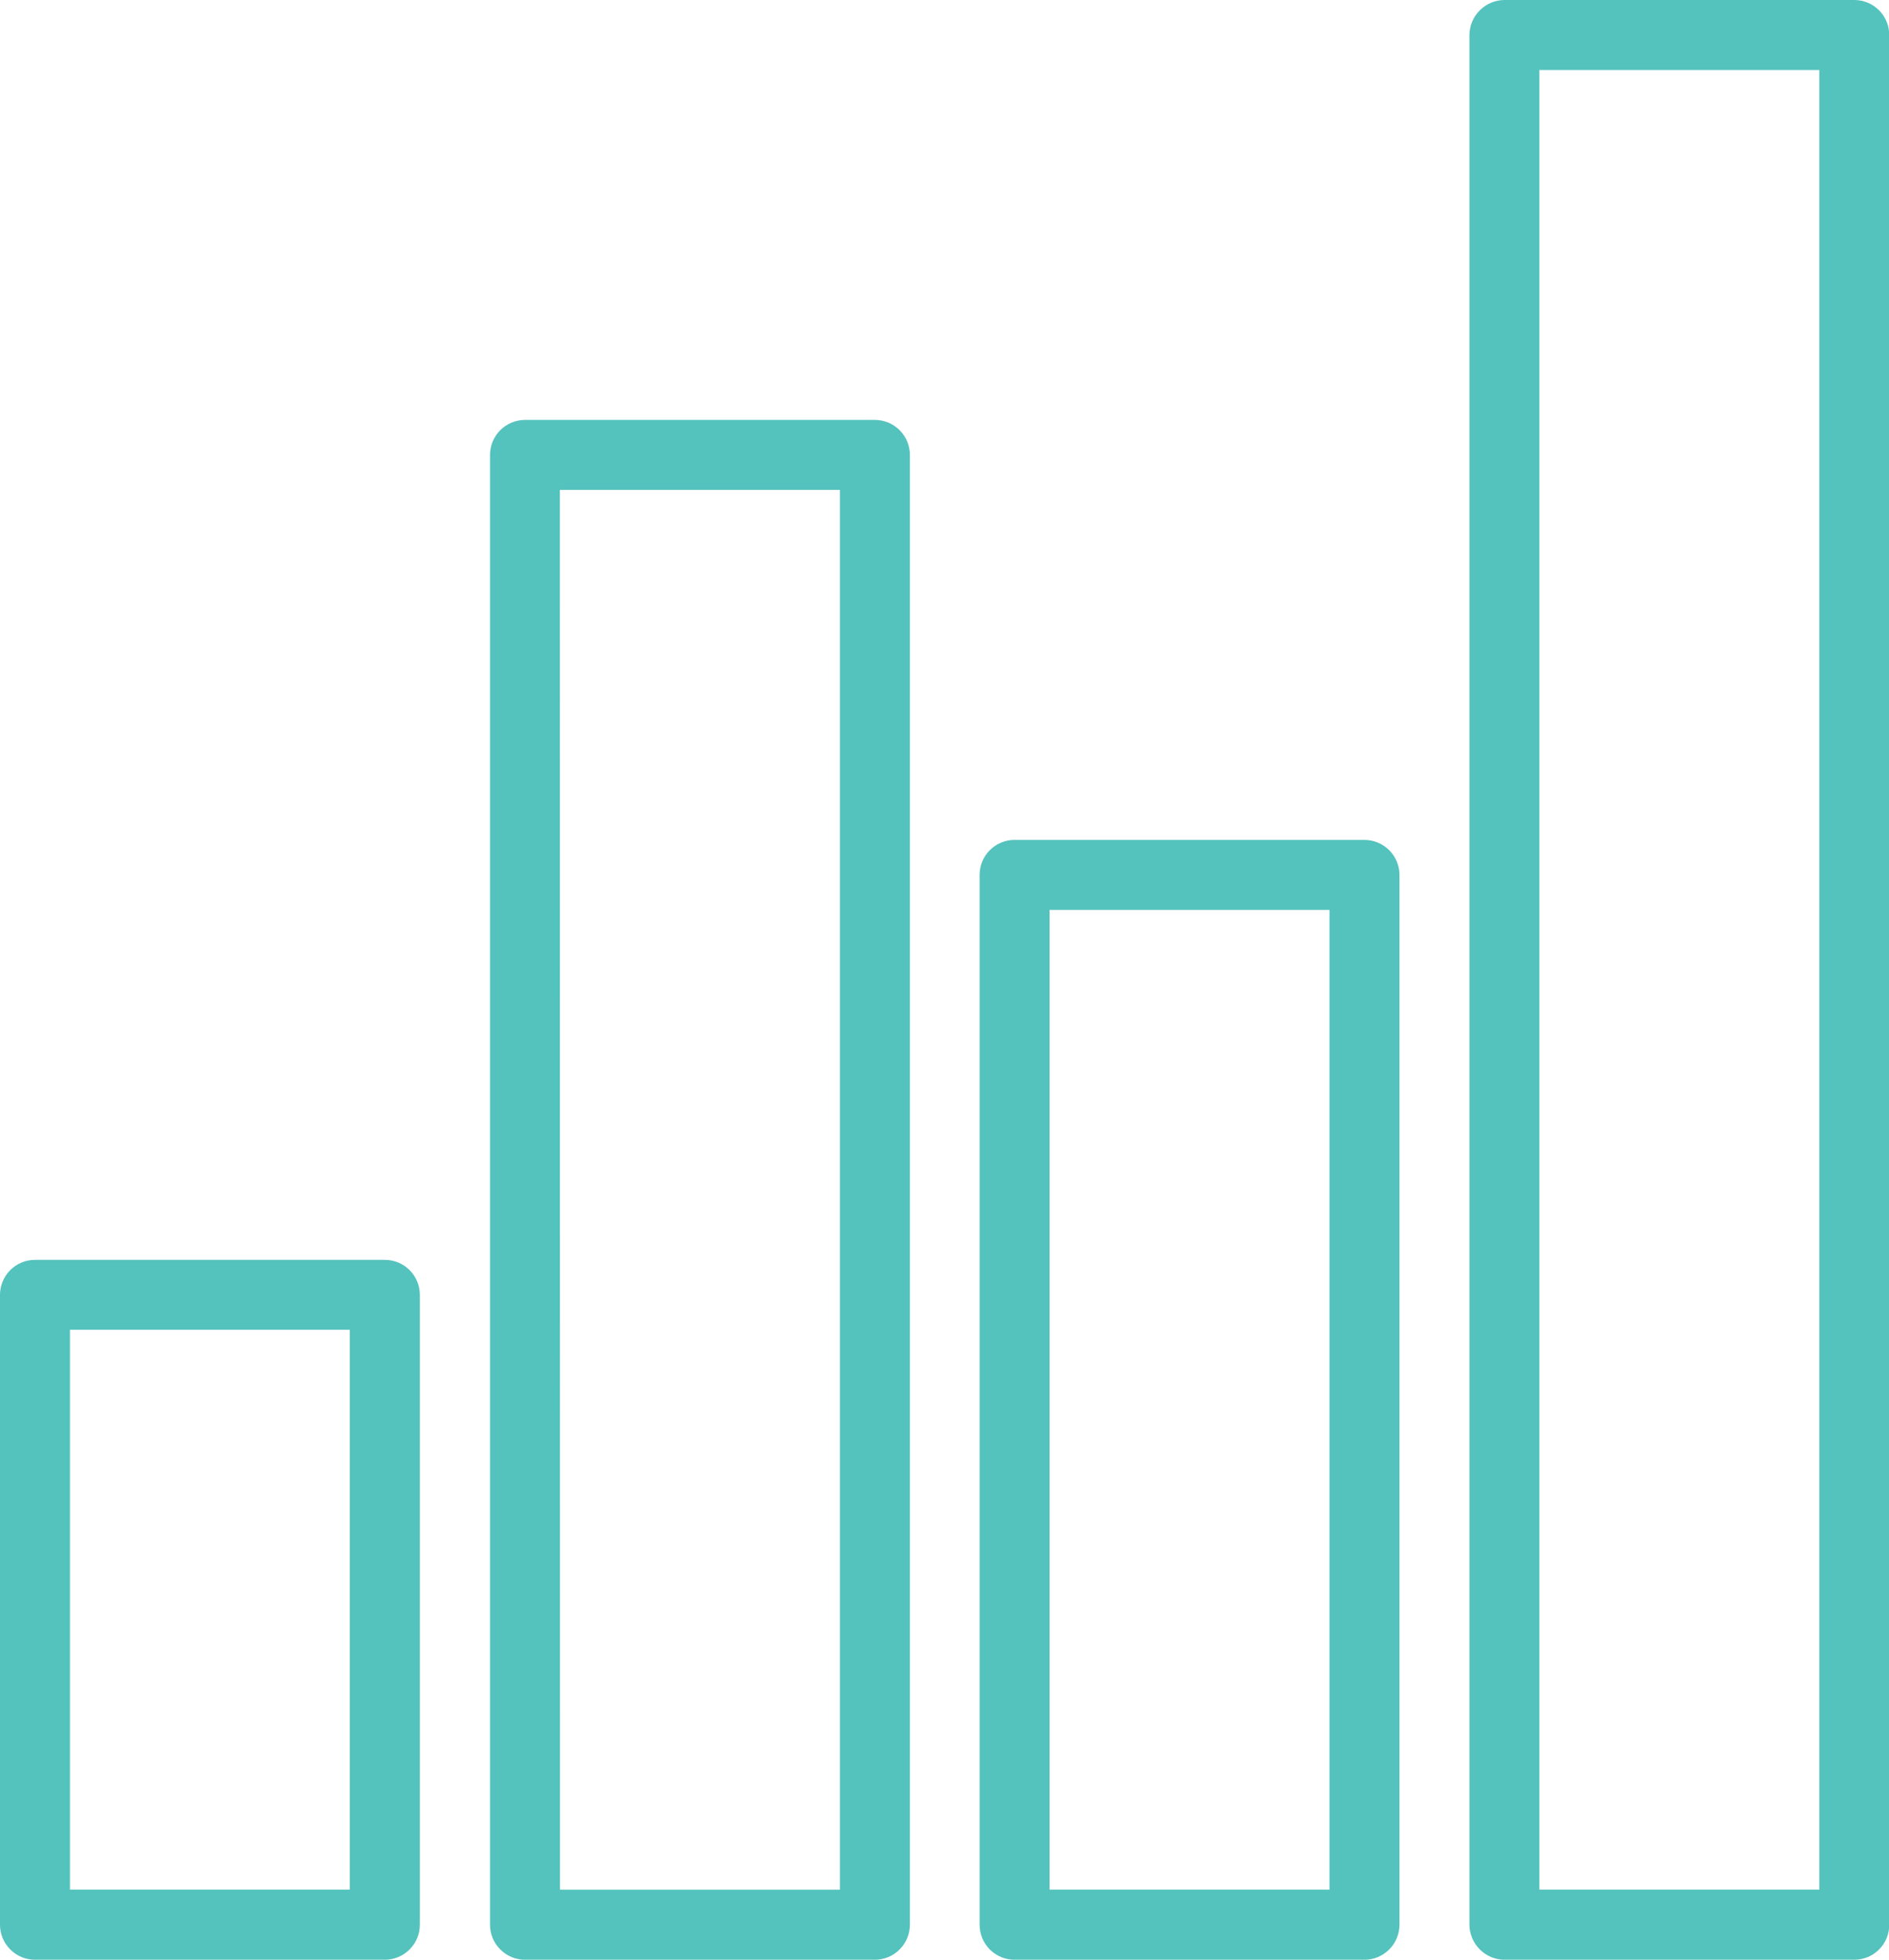 <svg width="27" height="28" viewBox="0 0 27 28" fill="none" xmlns="http://www.w3.org/2000/svg">
<path d="M21.503 28.001C21.371 28 21.244 27.947 21.151 27.853C21.057 27.759 21.004 27.633 21.003 27.501V0.5C21.004 0.367 21.057 0.241 21.151 0.148C21.244 0.054 21.371 0.001 21.503 5.20131e-07H26.503C26.569 -9.4229e-05 26.634 0.013 26.695 0.038C26.755 0.063 26.811 0.1 26.857 0.146C26.903 0.192 26.94 0.248 26.965 0.308C26.991 0.369 27.003 0.434 27.003 0.5V27.501C27.004 27.566 26.991 27.631 26.966 27.692C26.941 27.753 26.904 27.808 26.857 27.855C26.811 27.901 26.756 27.938 26.695 27.963C26.634 27.988 26.569 28.001 26.503 28.001H21.503ZM22.003 27H26.004V1H22.003V27ZM14.502 28.001C14.437 28.001 14.372 27.988 14.311 27.963C14.25 27.938 14.195 27.901 14.148 27.855C14.102 27.808 14.065 27.753 14.04 27.692C14.015 27.631 14.002 27.566 14.002 27.501V12.501C14.002 12.435 14.015 12.37 14.04 12.309C14.065 12.248 14.102 12.193 14.148 12.147C14.195 12.1 14.25 12.063 14.311 12.038C14.372 12.013 14.437 12 14.502 12.001H19.503C19.635 12.001 19.762 12.053 19.856 12.147C19.95 12.241 20.003 12.368 20.003 12.501V27.501C20.003 27.633 19.95 27.761 19.856 27.854C19.762 27.948 19.635 28.001 19.503 28.001H14.502ZM15.002 27H19.003V13H15.002V27ZM7.505 28.001C7.372 28.001 7.245 27.948 7.151 27.854C7.057 27.761 7.004 27.633 7.004 27.501V6.5C7.004 6.434 7.017 6.369 7.042 6.308C7.068 6.248 7.104 6.193 7.151 6.146C7.197 6.1 7.252 6.063 7.313 6.038C7.374 6.013 7.439 6 7.505 6H12.505C12.57 6 12.636 6.013 12.696 6.038C12.757 6.063 12.812 6.1 12.858 6.146C12.905 6.193 12.942 6.248 12.967 6.308C12.992 6.369 13.005 6.434 13.005 6.5V27.501C13.005 27.633 12.952 27.761 12.858 27.854C12.765 27.948 12.637 28.001 12.505 28.001H7.505ZM8.004 27.001H12.005V7H8.002L8.004 27.001ZM0.5 28.001C0.368 28.001 0.24 27.948 0.147 27.854C0.053 27.761 0 27.633 0 27.501L0 18.501C0 18.368 0.053 18.241 0.147 18.147C0.24 18.053 0.368 18.001 0.5 18.001H5.5C5.633 18.001 5.76 18.053 5.854 18.147C5.948 18.241 6.001 18.368 6.001 18.501V27.501C6.001 27.633 5.948 27.761 5.854 27.854C5.76 27.948 5.633 28.001 5.5 28.001H0.5ZM1 27H5V18.999H1V27Z" fill="#54C2BD"/>
</svg>
